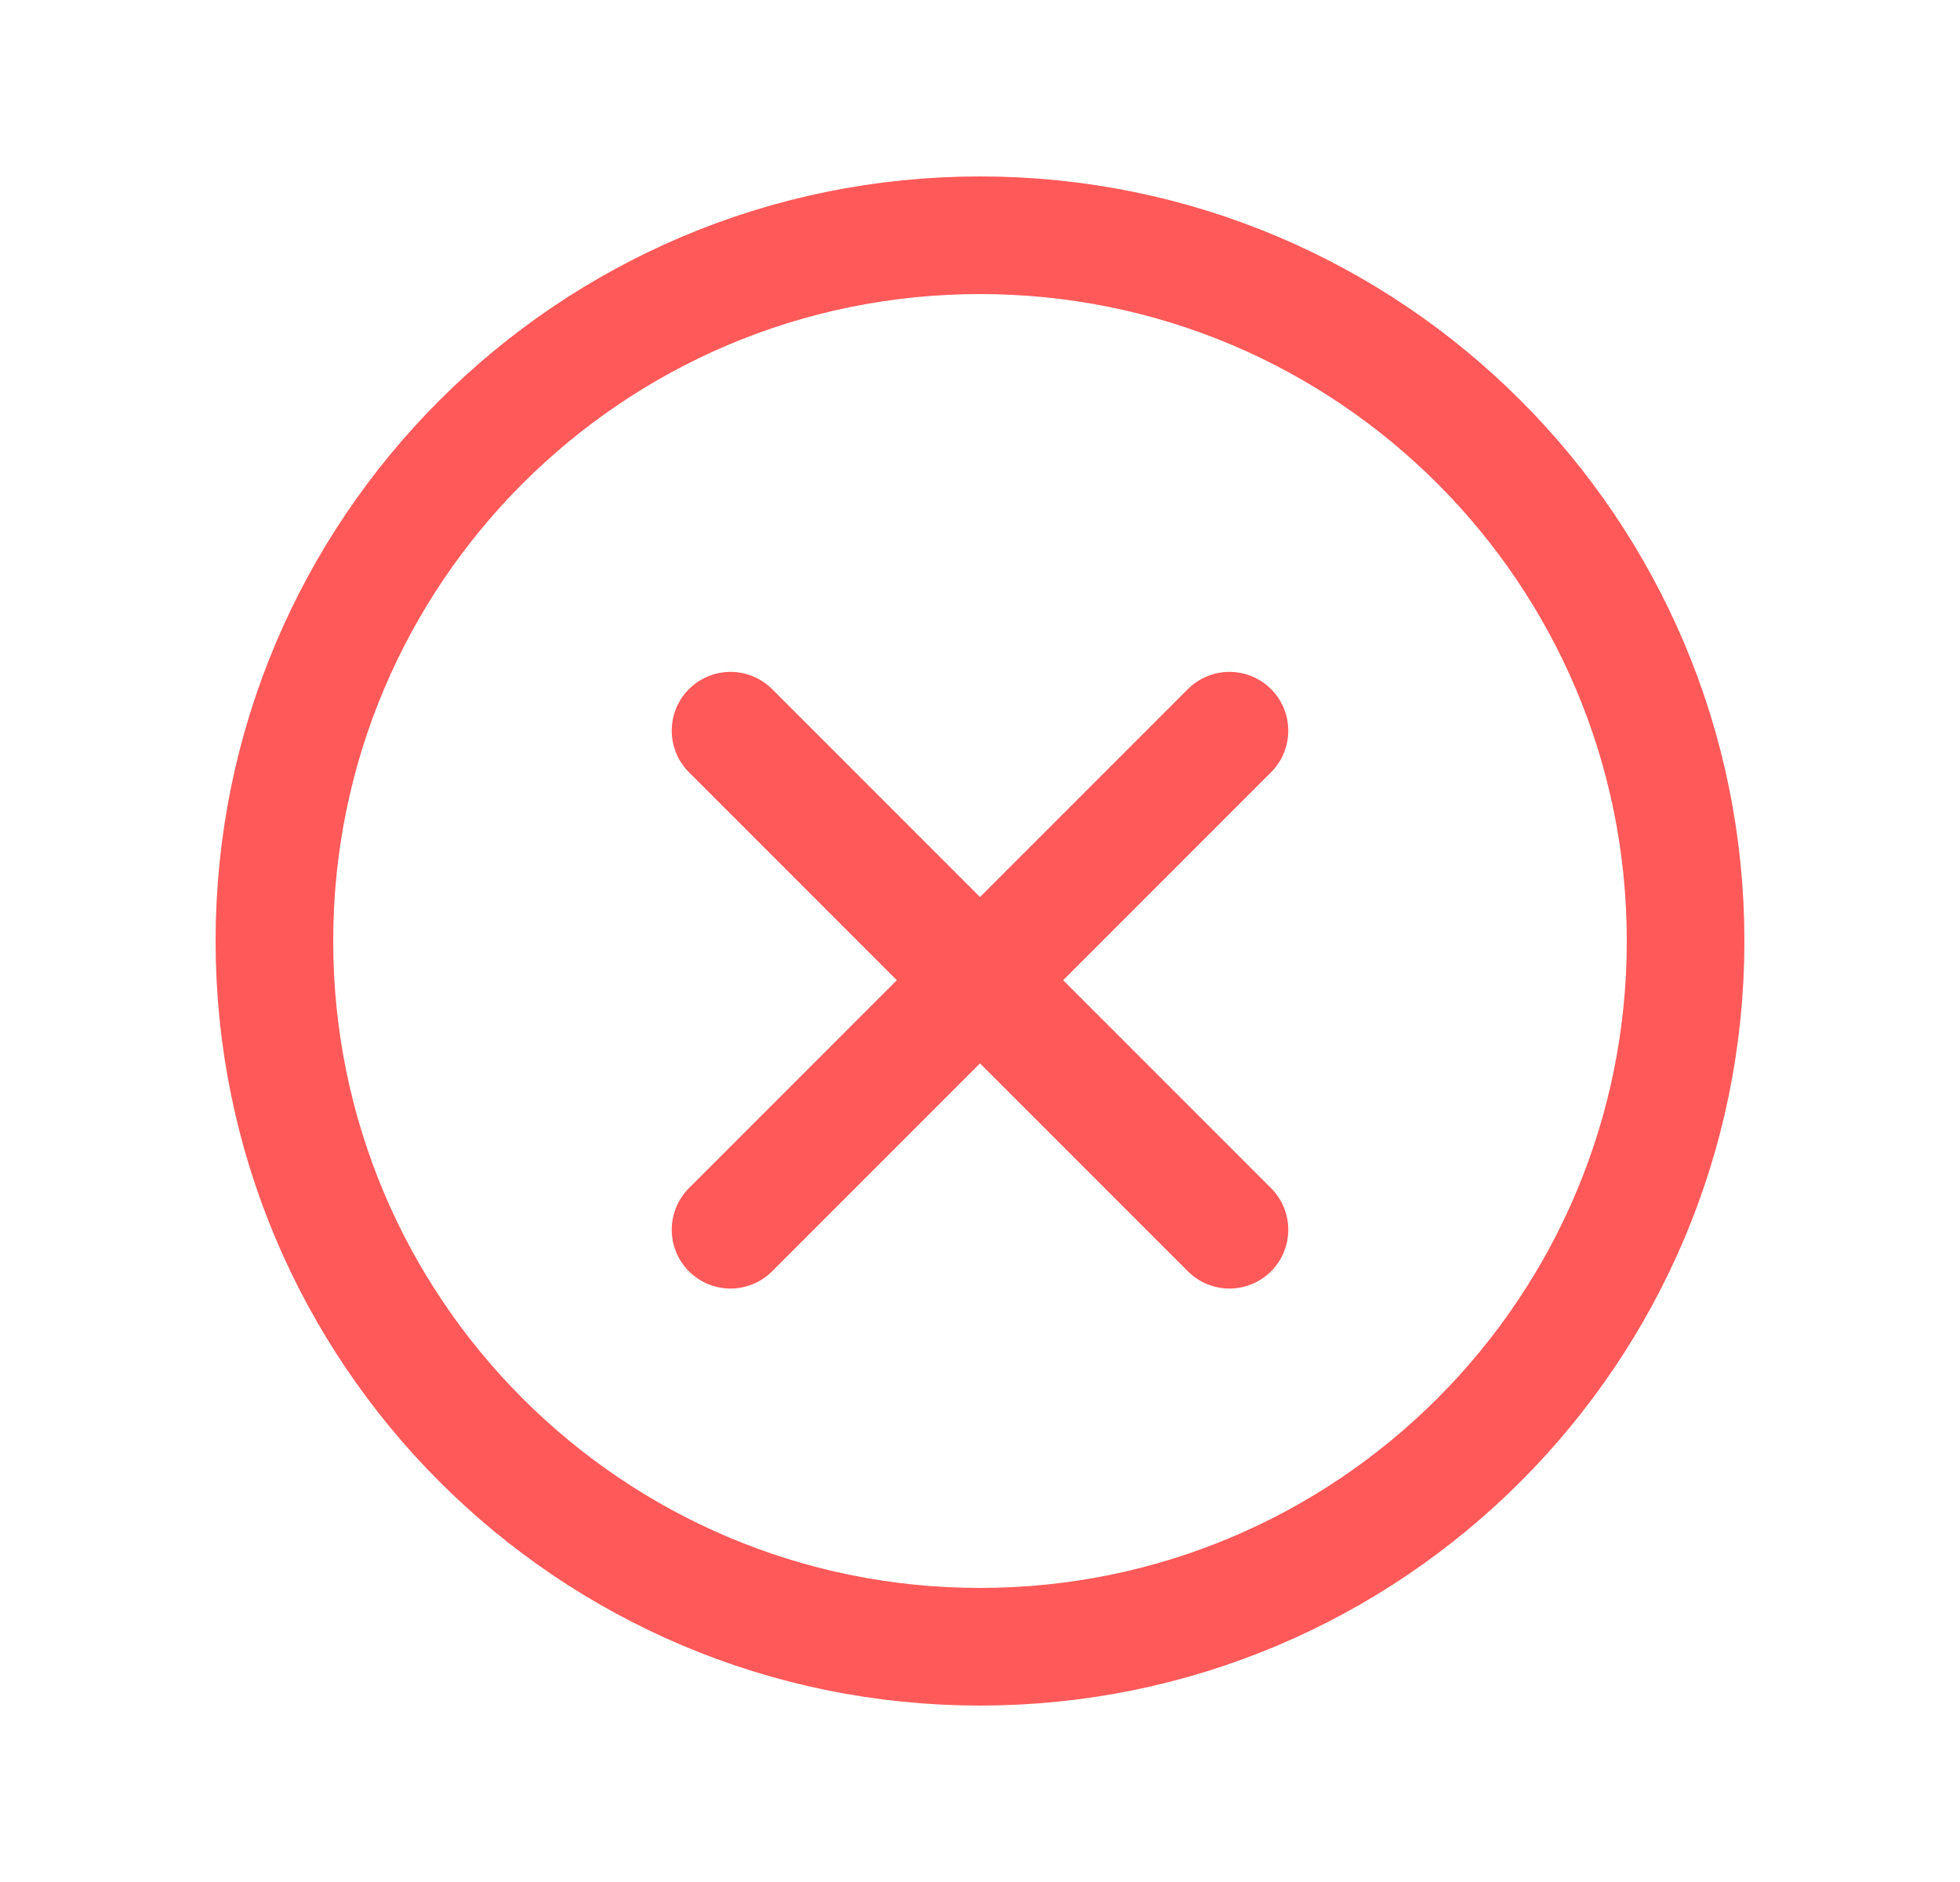 <svg width="25" height="24" viewBox="0 0 25 24" fill="none" xmlns="http://www.w3.org/2000/svg">
<path d="M21.5 12C21.5 16.971 17.471 21 12.5 21C7.529 21 3.5 16.971 3.5 12C3.5 7.029 7.529 3 12.5 3C17.471 3 21.5 7.029 21.5 12Z" stroke="#FF5959" stroke-width="1.5" stroke-linecap="round" stroke-linejoin="round"/>
<path d="M15.682 9.318L12.5 12.5M12.5 12.5L9.318 15.682M12.5 12.5L15.682 15.682M9.318 9.318L12.146 12.146" stroke="#FF5959" stroke-width="1.5" stroke-linecap="round"/>
</svg>
